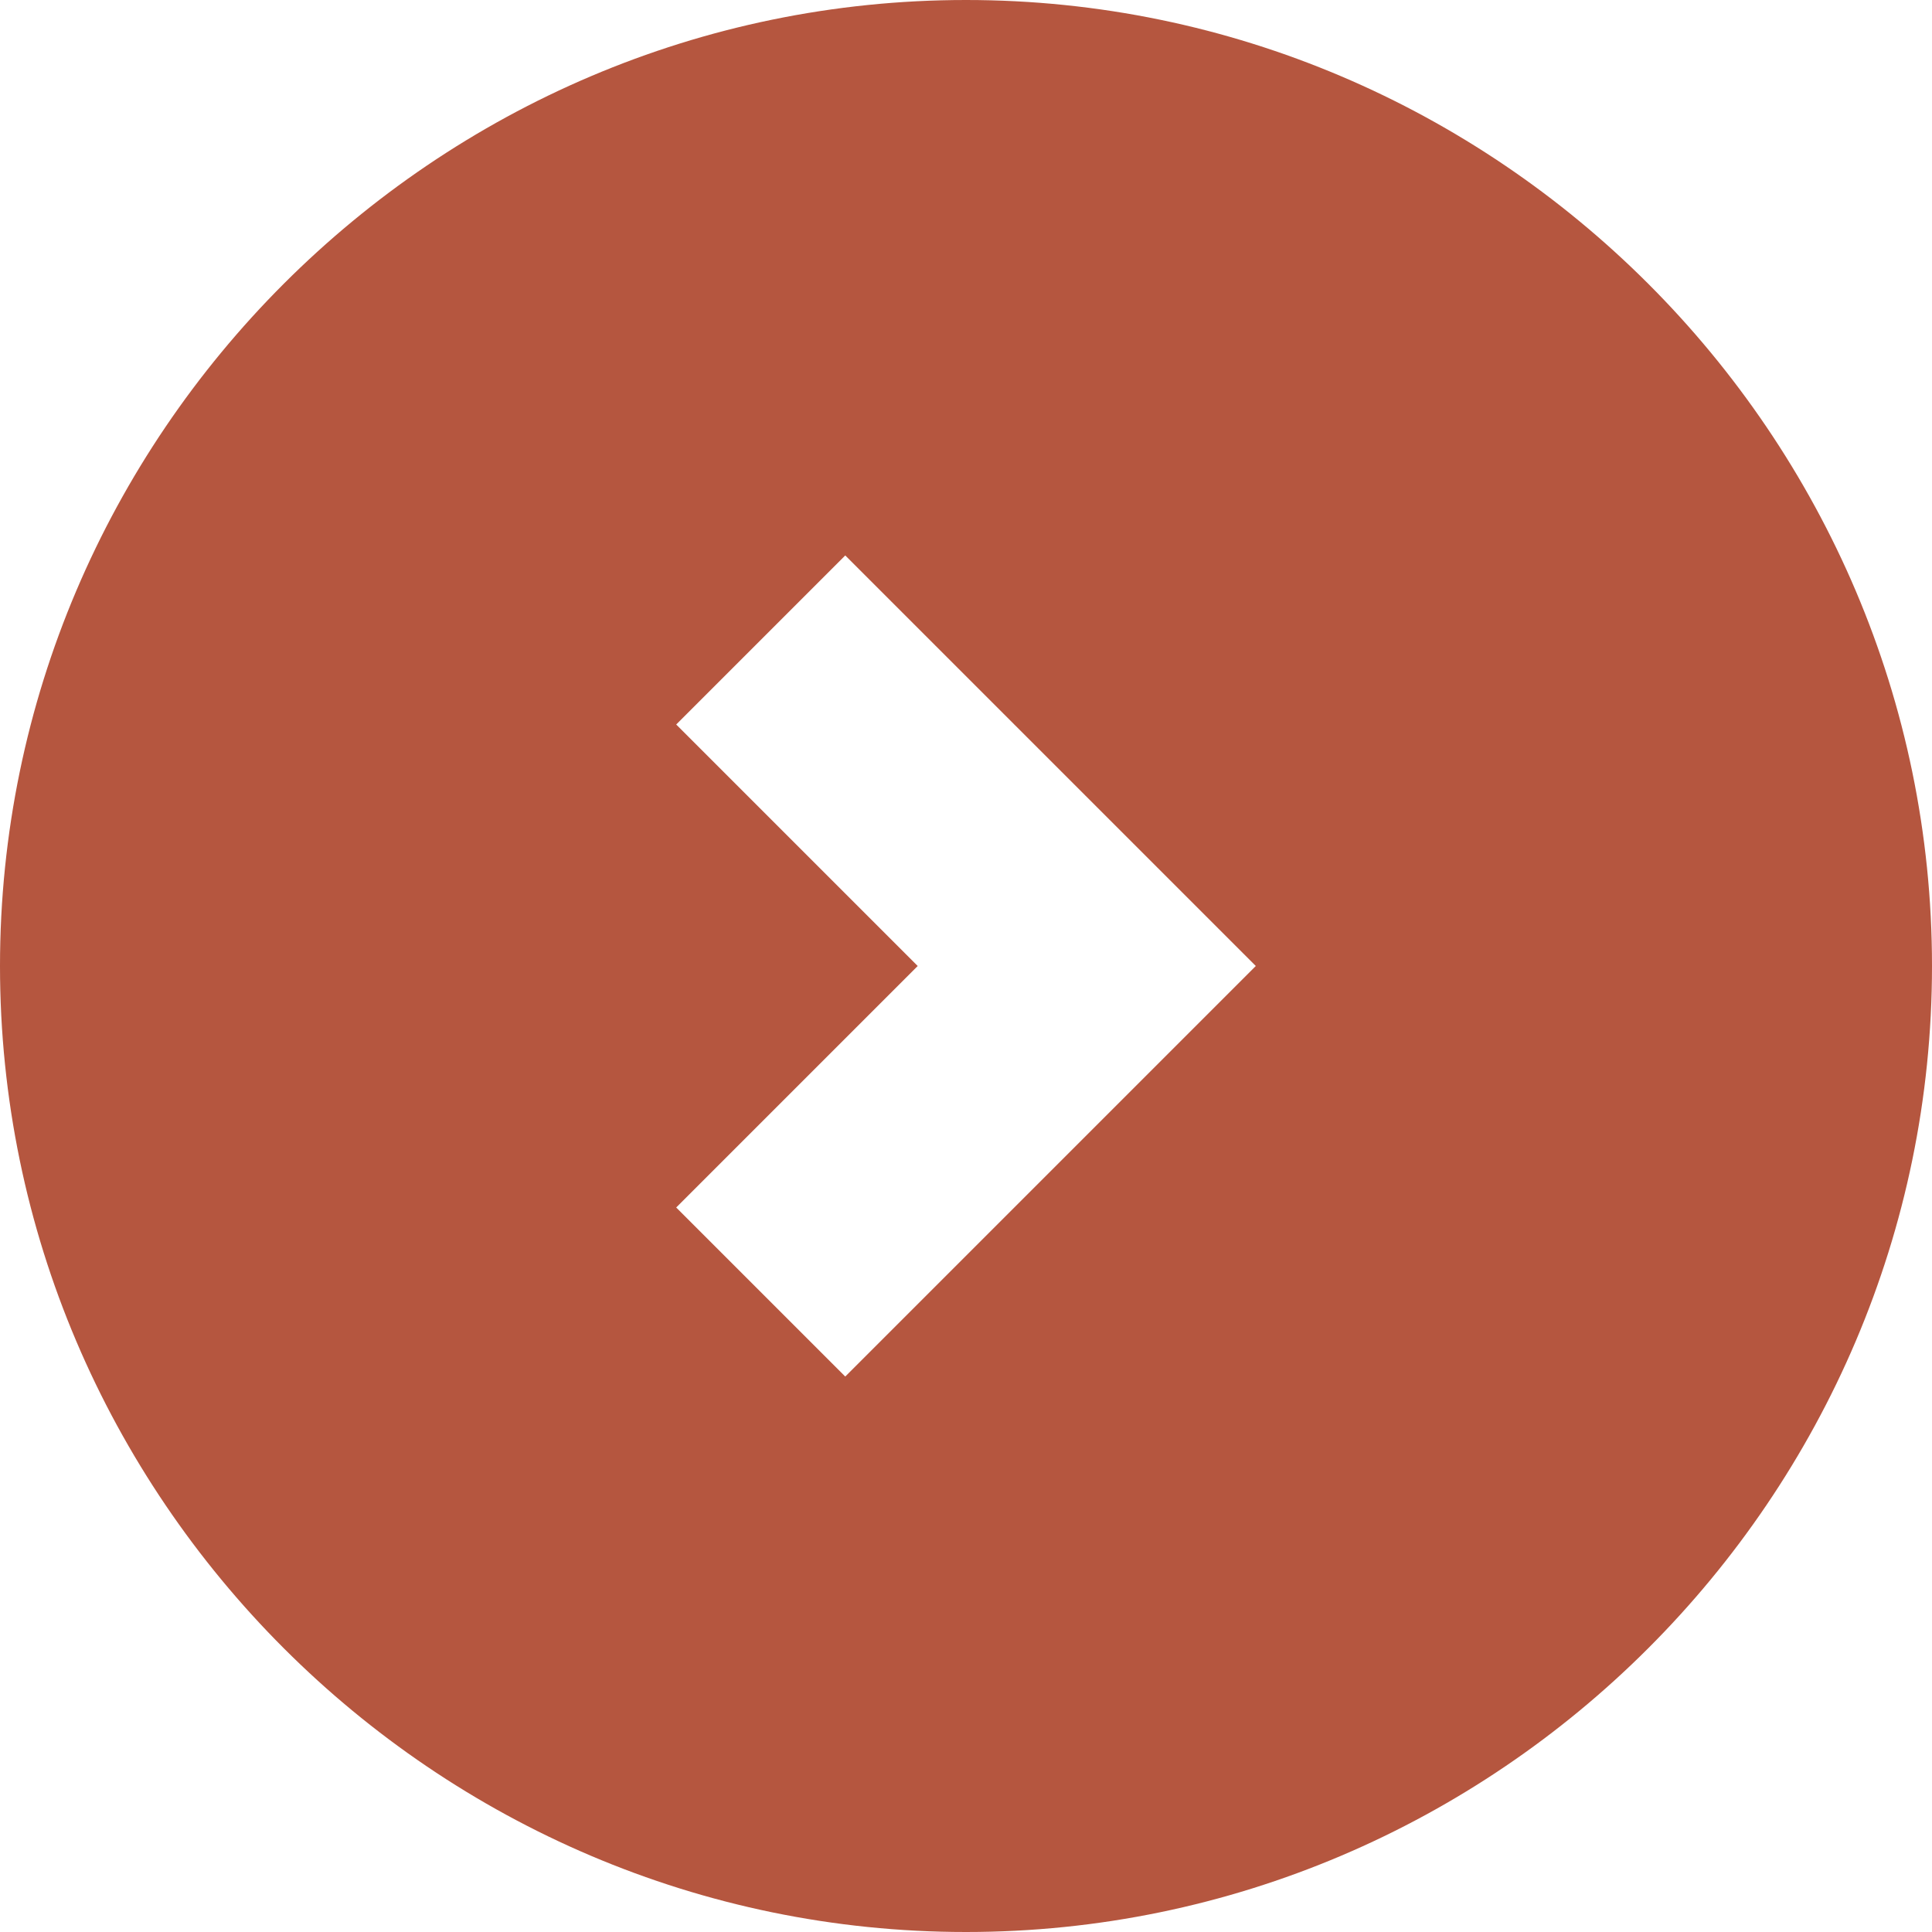 <?xml version="1.0" encoding="utf-8"?>
<!-- Generator: Adobe Illustrator 22.0.0, SVG Export Plug-In . SVG Version: 6.00 Build 0)  -->
<svg version="1.1" id="Layer_1" xmlns="http://www.w3.org/2000/svg" xmlns:xlink="http://www.w3.org/1999/xlink" x="0px" y="0px"
	 viewBox="0 0 16 16" style="enable-background:new 0 0 16 16;" xml:space="preserve">
<style type="text/css">
	.st0{fill:#B5563F;}
</style>
<title>5C211EDD-9AD9-41BE-B7ED-2627ACEC9F2E</title>
<desc>Created with sketchtool.</desc>
<g id="Notdienst-Stadt-Bsp">
	<g id="np_001-Notdienst-Stadt-v07" transform="translate(-360, -1318)">
		<g id="Group-5" transform="translate(320, 1218)">
			<g id="Top-Leistungen">
				<path id="Shape" class="st0" d="M48,100c-4.4,0-8,3.6-8,8s3.6,8,8,8s8-3.6,8-8S52.4,100,48,100z M47,111.4l-1.4-1.4l2-2l-2-2
					l1.4-1.4l3.4,3.4L47,111.4z"/>
			</g>
		</g>
	</g>
</g>
</svg>
